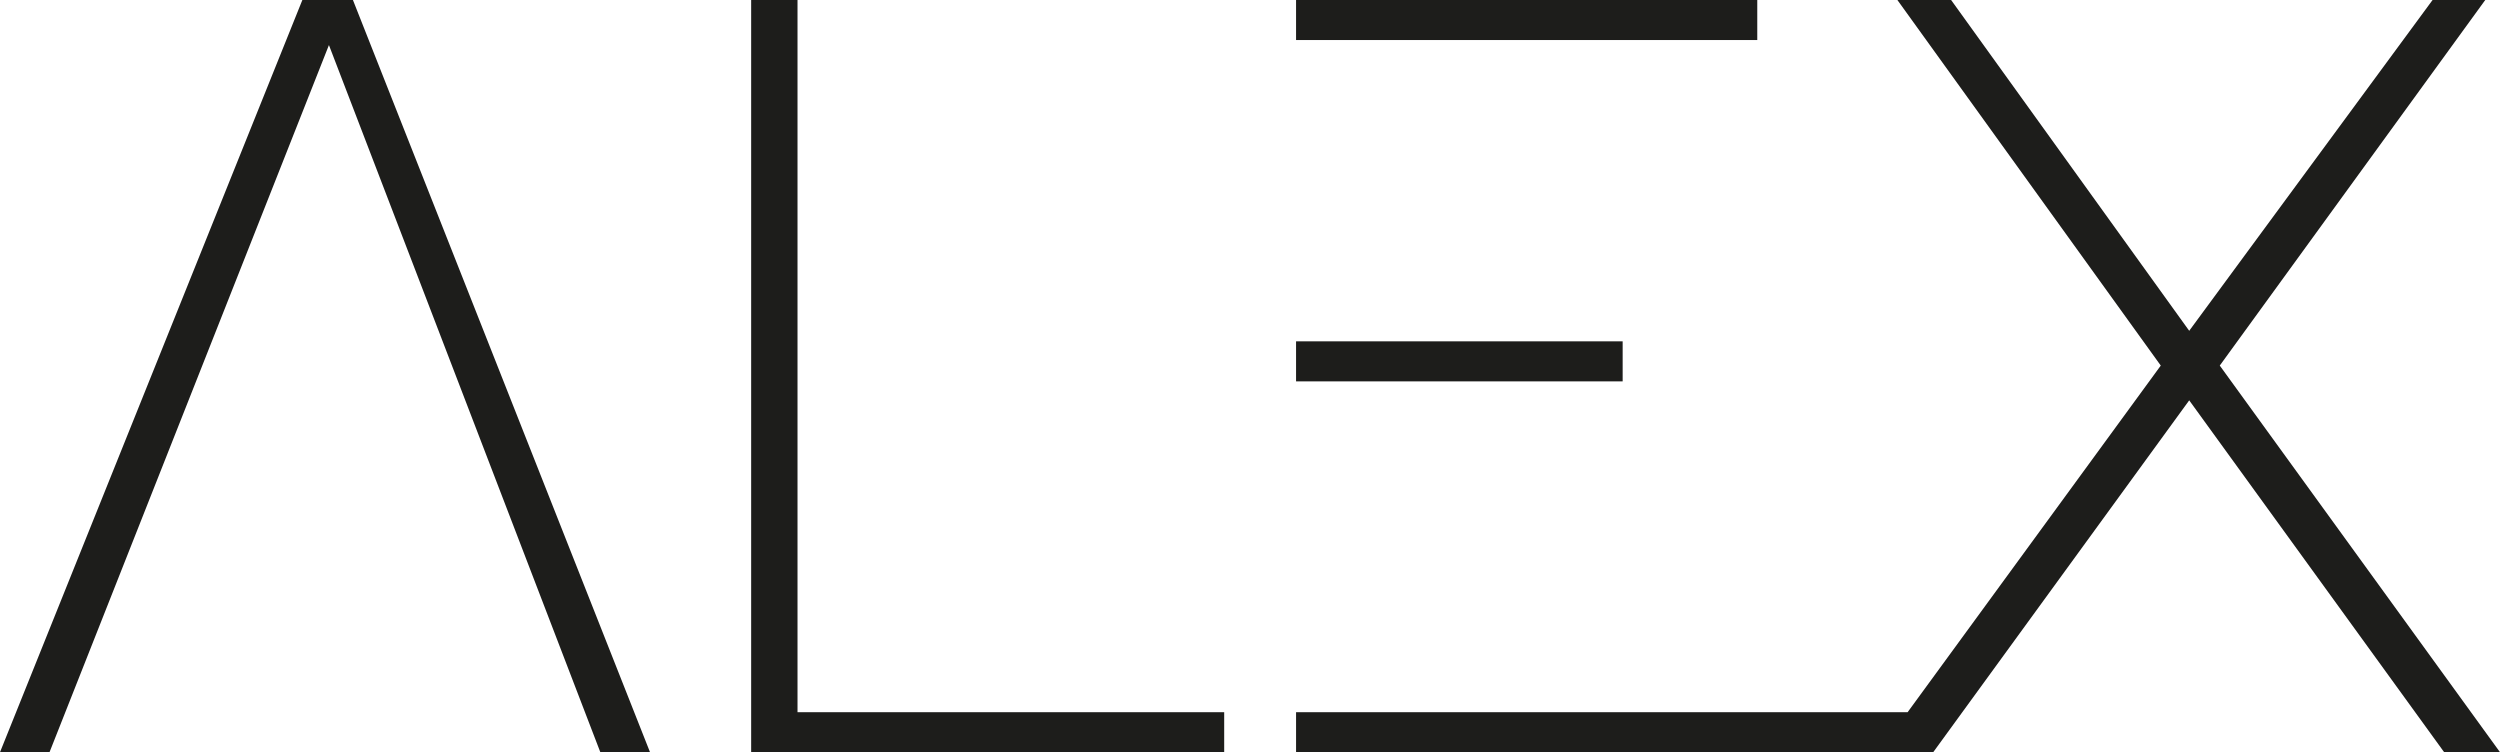 <svg id="Ebene_1" data-name="Ebene 1" xmlns="http://www.w3.org/2000/svg" viewBox="0 0 427.14 128.52"><defs><style>.cls-1{fill:#1d1d1b;}</style></defs><path class="cls-1" d="M63.09,8.68h8.64L122.49,137.2H114L67.63,16.38h0L19.89,137.2H11.43Z" transform="translate(-11.43 -8.68)"/><path class="cls-1" d="M139.77,8.68h7.92V130.36h72.9v6.84H139.77Z" transform="translate(-11.43 -8.68)"/><path class="cls-1" d="M232.87,67h55.8v6.84h-55.8" transform="translate(-11.43 -8.68)"/><path class="cls-1" d="M232.87,8.68h78.8v6.84h-78.8" transform="translate(-11.43 -8.68)"/><polygon class="cls-1" points="379.26 62.46 424.62 0 415.62 0 374.04 56.52 333.36 0 324.18 0 369.18 62.46 325.93 121.68 221.44 121.68 221.44 128.52 320.94 128.52 329.24 128.52 330.3 128.52 374.04 68.4 417.6 128.52 427.14 128.52 379.26 62.46"/></svg>